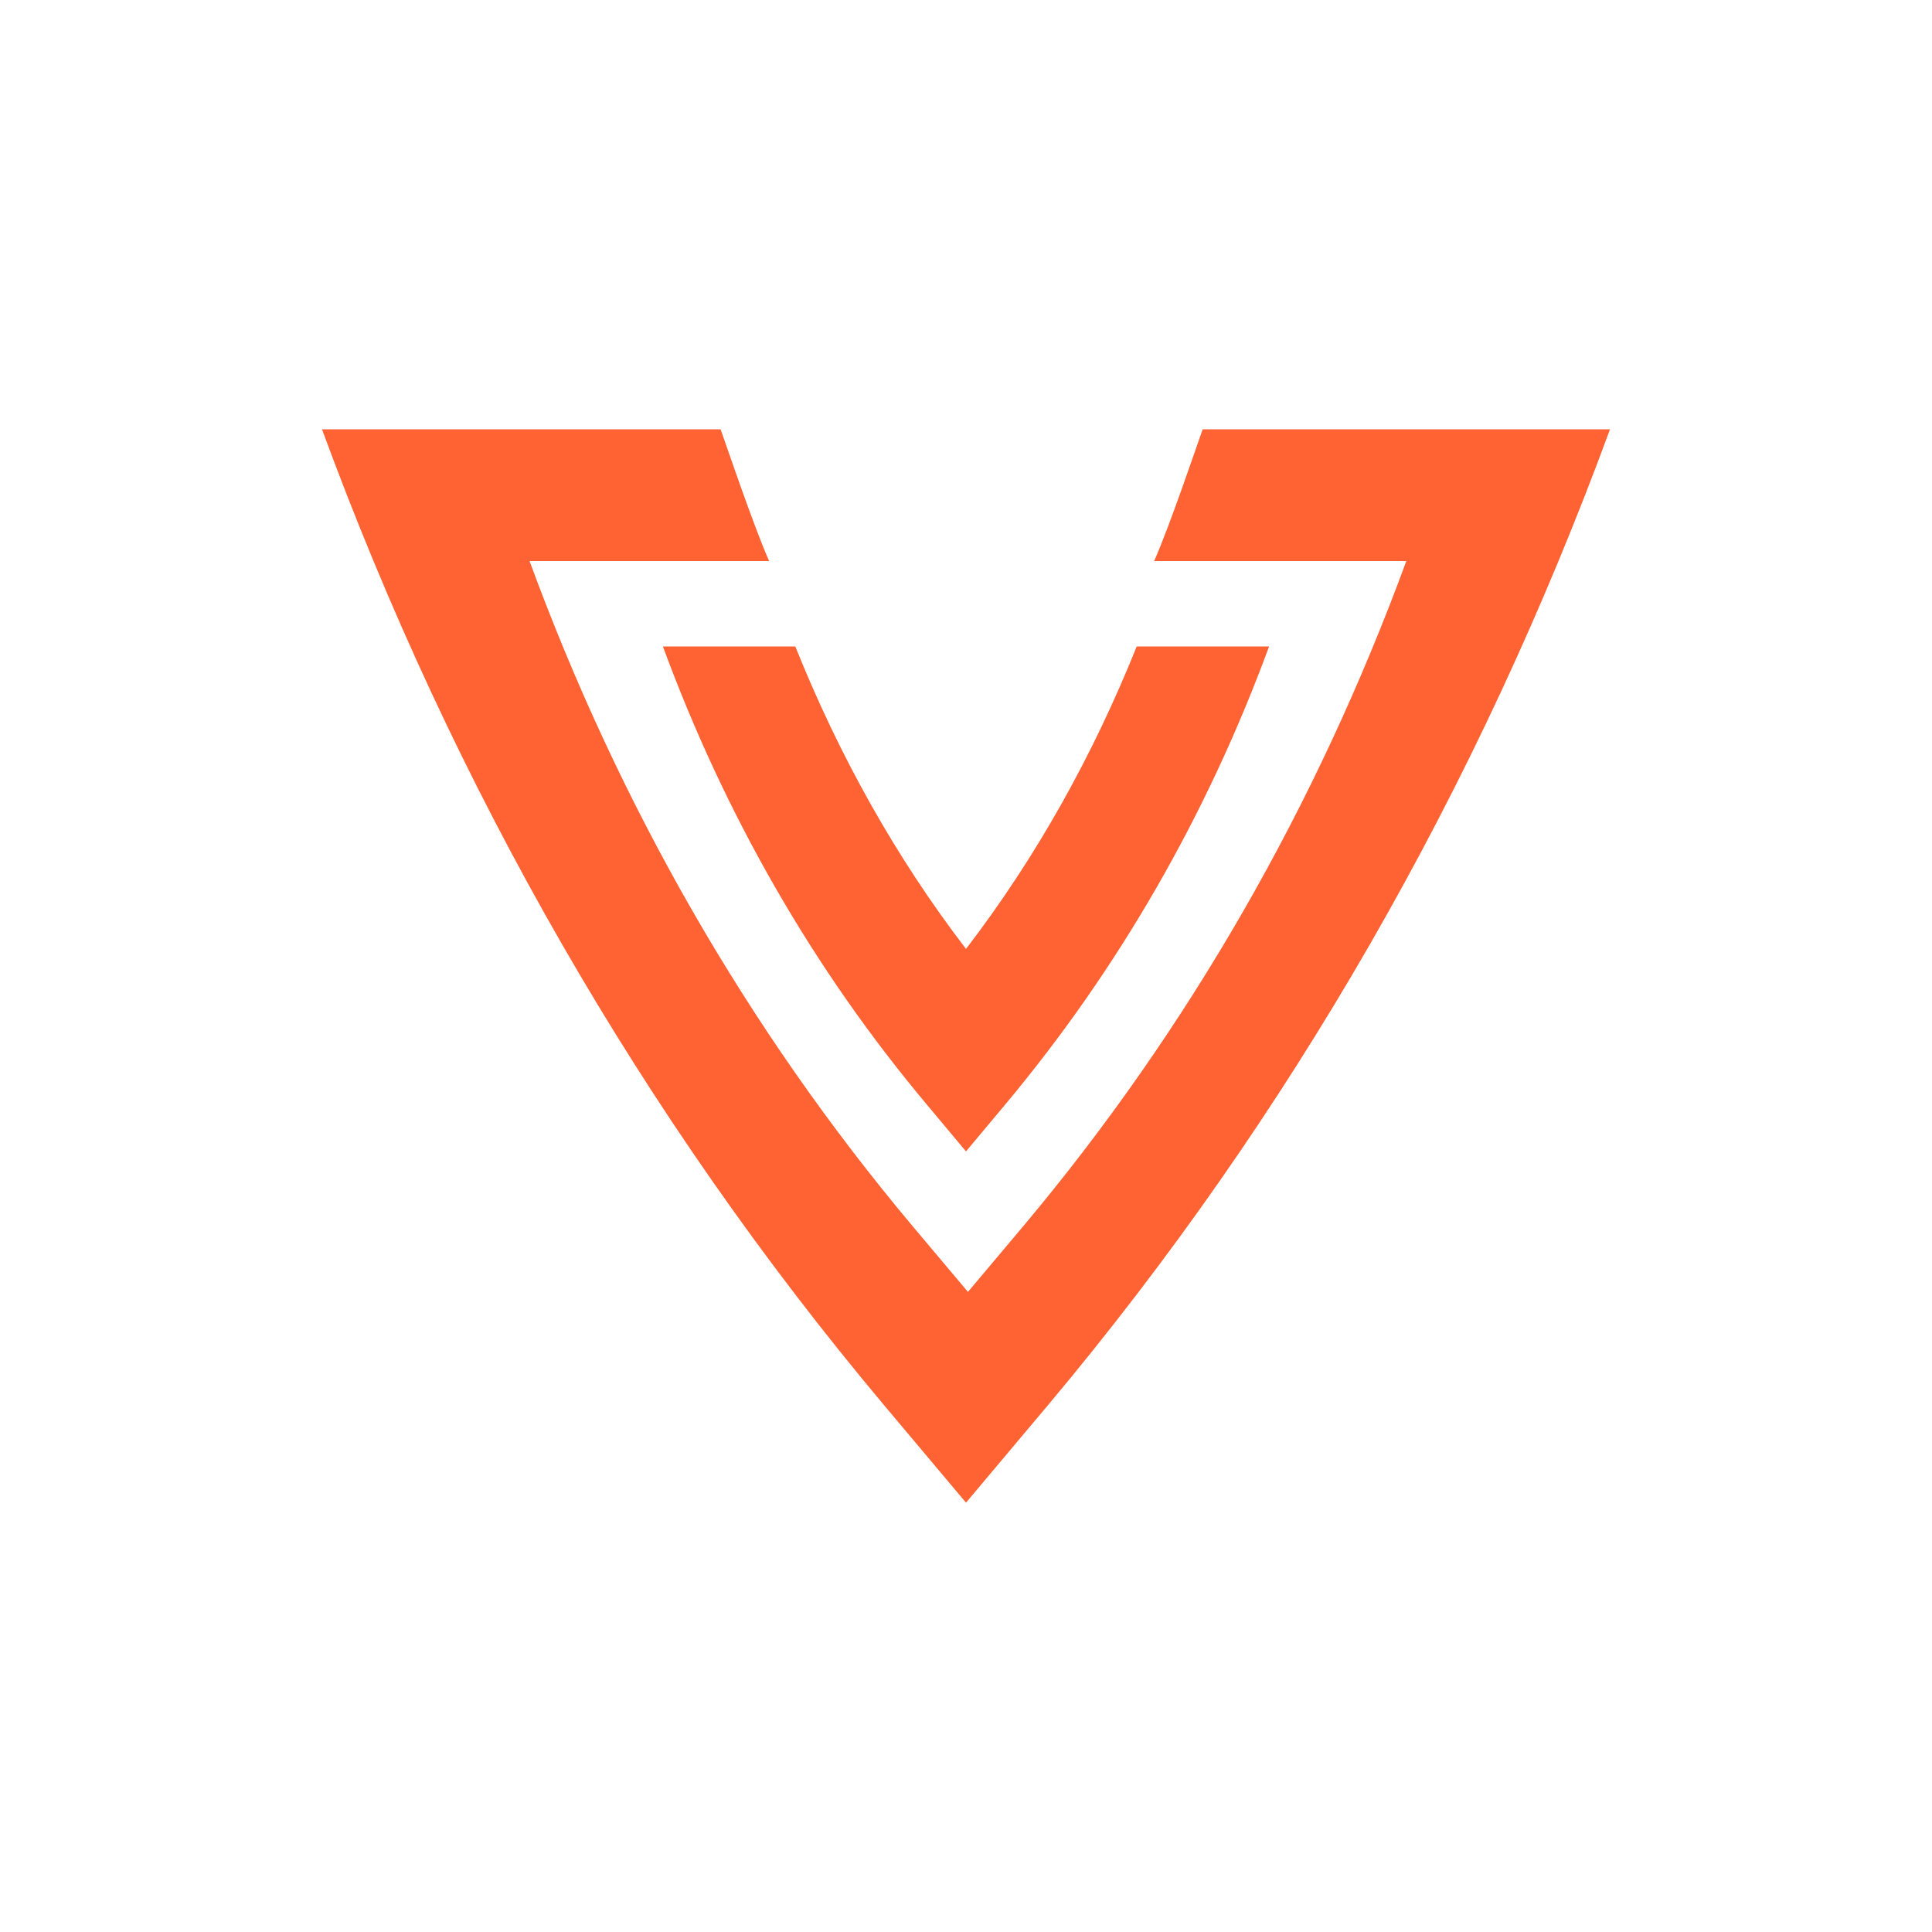 <svg viewBox="0 0 90 90" xmlns="http://www.w3.org/2000/svg"><g fill="none"><path fill="#FFF" d="M0 0h90v90H0z"/><g fill="#FF6333"><path d="M56.024 20c-.135.364-1.513 4.455-2.259 6.136h11.747c-4.18 11.387-10.143 21.796-17.801 30.932l-2.62 3.114-2.621-3.114c-7.658-9.136-13.622-19.545-17.801-30.932h11.16c-.746-1.681-2.124-5.772-2.26-6.136H15c6.145 16.727 14.91 32.023 26.16 45.432L45 70l3.84-4.568C60.09 52.022 68.855 36.727 75 20H56.024Z"/><path d="M52.952 30.114c-2.033 5.068-4.676 9.818-7.952 14.09-3.276-4.272-5.919-9.022-7.952-14.09h-6.167c2.892 7.863 7.026 15.068 12.312 21.363L45 53.637l1.807-2.16c5.286-6.318 9.42-13.5 12.312-21.363h-6.167Z"/></g></g></svg>